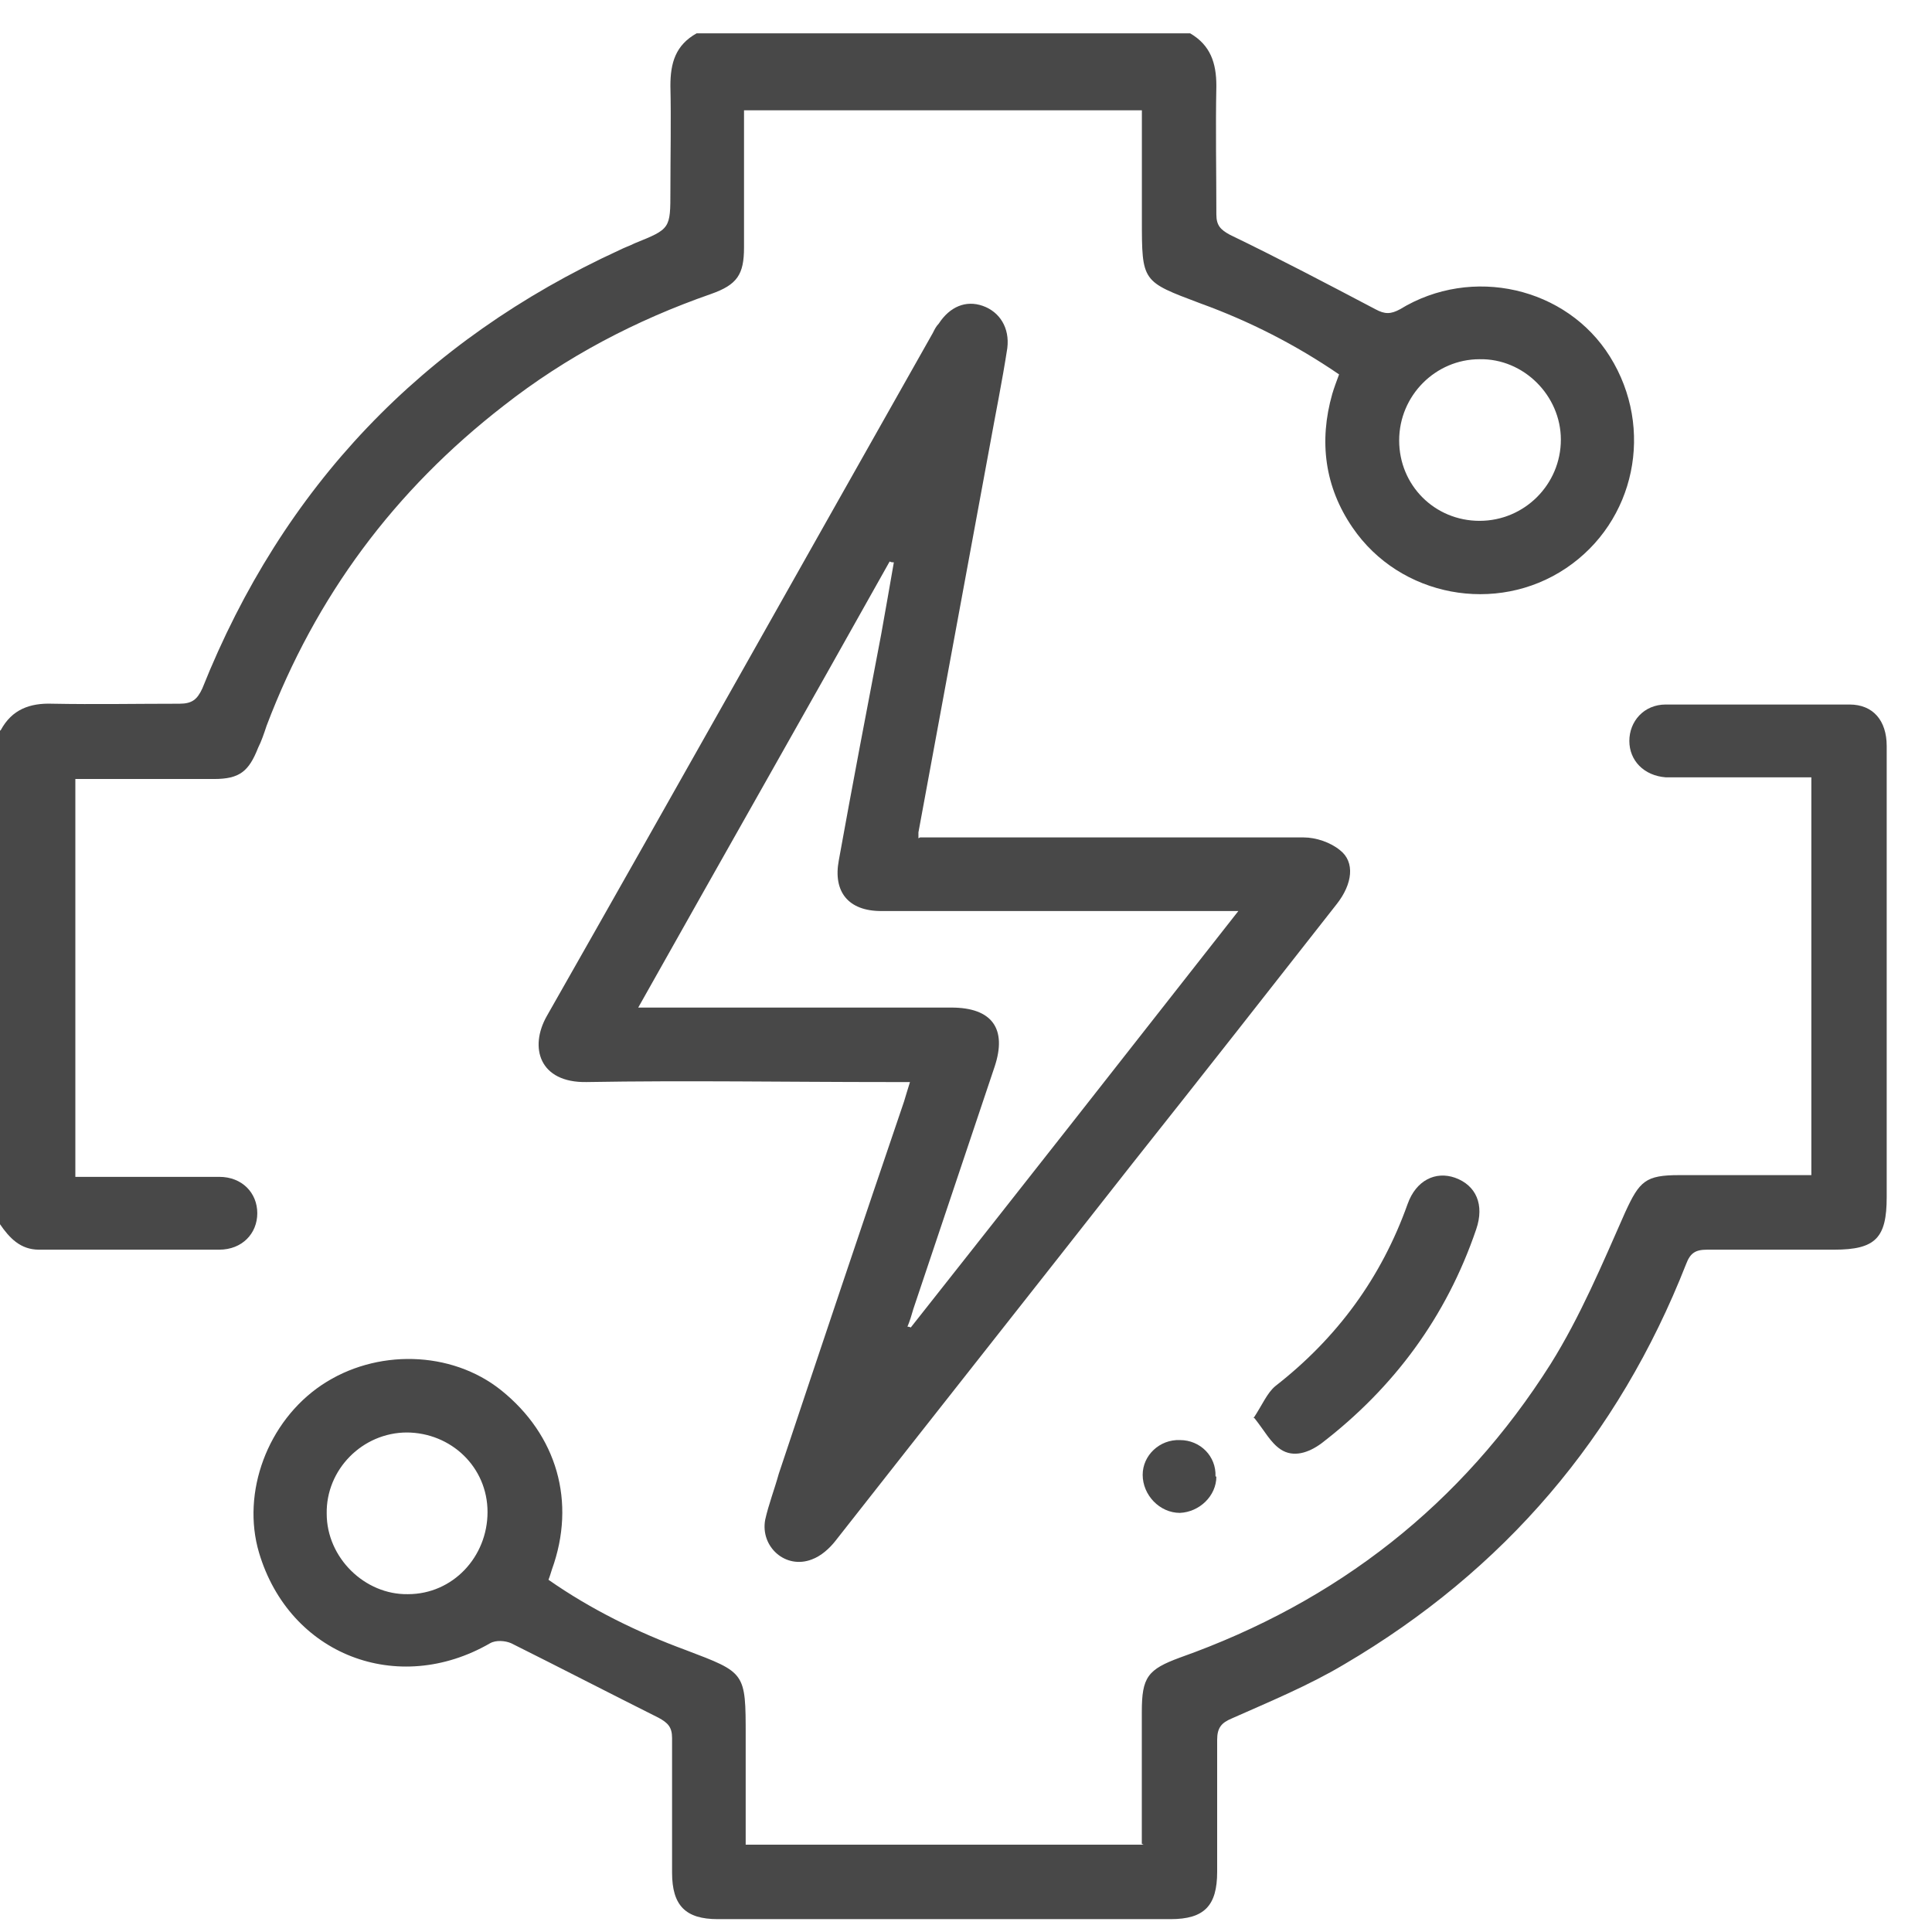 <svg width="29" height="29" viewBox="0 0 29 29" fill="none" xmlns="http://www.w3.org/2000/svg">
<path d="M22.209 7.818C22.882 7.818 23.429 7.272 23.429 6.599C23.429 5.938 22.87 5.379 22.209 5.392C21.548 5.392 21.002 5.938 21.002 6.611C21.002 7.285 21.535 7.818 22.209 7.818ZM0.013 10.957C0.178 10.652 0.445 10.55 0.788 10.563C1.423 10.575 2.058 10.563 2.694 10.563C2.884 10.563 2.96 10.499 3.037 10.334C4.244 7.31 6.34 5.112 9.3 3.753C9.377 3.714 9.453 3.689 9.529 3.651C10.063 3.435 10.063 3.435 10.063 2.863C10.063 2.342 10.075 1.809 10.063 1.288C10.063 0.945 10.139 0.678 10.457 0.5H17.864C18.169 0.678 18.258 0.945 18.258 1.288C18.245 1.936 18.258 2.571 18.258 3.219C18.258 3.384 18.321 3.448 18.461 3.524C19.198 3.88 19.922 4.261 20.646 4.642C20.786 4.718 20.875 4.718 21.015 4.642C22.095 3.981 23.517 4.312 24.166 5.353C24.839 6.433 24.547 7.831 23.505 8.53C22.463 9.229 21.015 8.962 20.303 7.92C19.884 7.31 19.795 6.624 19.998 5.912C20.024 5.824 20.062 5.722 20.1 5.62C19.452 5.176 18.753 4.82 18.016 4.553C17.14 4.223 17.14 4.235 17.14 3.295V1.656H11.168V3.333C11.168 3.46 11.168 3.587 11.168 3.714C11.168 4.121 11.066 4.274 10.672 4.413C9.542 4.807 8.5 5.353 7.56 6.09C5.921 7.361 4.739 8.949 4.002 10.893C3.964 11.007 3.926 11.122 3.875 11.223C3.735 11.579 3.596 11.693 3.214 11.693C2.528 11.693 1.83 11.693 1.131 11.693V17.665H1.944C2.401 17.665 2.846 17.665 3.291 17.665C3.634 17.665 3.862 17.906 3.862 18.211C3.862 18.516 3.634 18.758 3.291 18.758C2.389 18.758 1.487 18.758 0.584 18.758C0.305 18.758 0.14 18.58 0 18.376V10.969L0.013 10.957Z" fill="#484848"/>
<path d="M6.111 21.502C5.438 21.502 4.891 22.061 4.904 22.722C4.904 23.382 5.476 23.941 6.124 23.929C6.797 23.929 7.318 23.369 7.318 22.696C7.318 22.023 6.772 21.502 6.098 21.502M17.139 27.677V25.695C17.139 25.174 17.228 25.059 17.711 24.881C20.074 24.043 21.942 22.582 23.276 20.473C23.721 19.761 24.051 18.974 24.394 18.198C24.61 17.728 24.699 17.639 25.207 17.639H27.189V11.668H25.715C25.474 11.668 25.233 11.668 25.004 11.668C24.674 11.643 24.457 11.414 24.457 11.122C24.457 10.829 24.674 10.575 25.004 10.575C25.919 10.575 26.846 10.575 27.761 10.575C28.117 10.575 28.32 10.817 28.32 11.198C28.32 11.808 28.32 12.418 28.32 13.027C28.32 14.679 28.32 16.318 28.32 17.97C28.32 18.58 28.155 18.758 27.532 18.758C26.91 18.758 26.262 18.758 25.626 18.758C25.448 18.758 25.372 18.808 25.309 18.974C24.292 21.565 22.577 23.573 20.176 24.983C19.642 25.301 19.058 25.542 18.486 25.796C18.334 25.86 18.27 25.936 18.27 26.114C18.27 26.774 18.27 27.435 18.27 28.096C18.27 28.604 18.079 28.807 17.571 28.807C15.31 28.807 13.048 28.807 10.774 28.807C10.291 28.807 10.088 28.604 10.088 28.109C10.088 27.435 10.088 26.762 10.088 26.088C10.088 25.923 10.024 25.86 9.885 25.784C9.148 25.415 8.411 25.034 7.674 24.666C7.585 24.627 7.445 24.615 7.356 24.666C5.971 25.466 4.345 24.843 3.888 23.306C3.621 22.404 4.015 21.337 4.828 20.79C5.641 20.244 6.772 20.269 7.521 20.867C8.36 21.54 8.652 22.544 8.284 23.56C8.271 23.598 8.258 23.649 8.233 23.713C8.868 24.157 9.567 24.5 10.291 24.767C11.193 25.11 11.193 25.097 11.193 26.063V27.689H17.165L17.139 27.677Z" fill="#484848"/>
<path d="M18.576 13.675H18.195C16.543 13.675 14.878 13.675 13.227 13.675C12.731 13.675 12.502 13.383 12.591 12.913C12.795 11.782 13.011 10.652 13.227 9.521C13.29 9.165 13.354 8.809 13.417 8.441C13.392 8.441 13.379 8.441 13.354 8.428C12.109 10.652 10.851 12.862 9.58 15.124H9.949C11.397 15.124 12.846 15.124 14.281 15.124C14.891 15.124 15.12 15.441 14.929 16.013C14.523 17.22 14.116 18.44 13.71 19.647C13.684 19.736 13.659 19.825 13.621 19.914C13.633 19.914 13.646 19.914 13.671 19.926C15.298 17.868 16.924 15.797 18.588 13.675M13.811 12.57H14.103C15.92 12.57 17.75 12.57 19.567 12.57C19.757 12.57 19.973 12.646 20.113 12.761C20.342 12.938 20.304 13.269 20.062 13.574C19.046 14.87 18.029 16.166 17 17.462C15.514 19.355 14.027 21.235 12.541 23.128C12.452 23.242 12.325 23.357 12.185 23.408C11.791 23.56 11.41 23.217 11.486 22.811C11.537 22.582 11.626 22.353 11.689 22.124C12.312 20.257 12.934 18.402 13.57 16.534C13.595 16.445 13.621 16.369 13.659 16.242H13.328C11.816 16.242 10.305 16.216 8.805 16.242C8.094 16.255 7.941 15.721 8.208 15.251C10.152 11.833 12.07 8.415 14.002 4.998C14.027 4.947 14.053 4.896 14.091 4.858C14.256 4.604 14.497 4.502 14.751 4.591C15.005 4.68 15.158 4.921 15.12 5.226C15.044 5.722 14.942 6.217 14.853 6.713C14.497 8.644 14.142 10.563 13.786 12.494C13.786 12.507 13.786 12.532 13.786 12.583" fill="#484848"/>
<path d="M18.816 21.286C18.944 21.095 19.02 20.905 19.147 20.803C20.074 20.079 20.735 19.177 21.129 18.072C21.256 17.716 21.548 17.576 21.84 17.678C22.158 17.792 22.285 18.084 22.158 18.453C21.713 19.761 20.925 20.829 19.833 21.667C19.642 21.807 19.414 21.883 19.223 21.756C19.07 21.654 18.982 21.477 18.829 21.286" fill="#484848"/>
<path d="M18.258 22.163C18.258 22.455 18.004 22.696 17.711 22.709C17.407 22.709 17.152 22.442 17.152 22.137C17.152 21.845 17.407 21.604 17.711 21.616C18.016 21.616 18.258 21.858 18.245 22.163" fill="#484848"/>
</svg>
